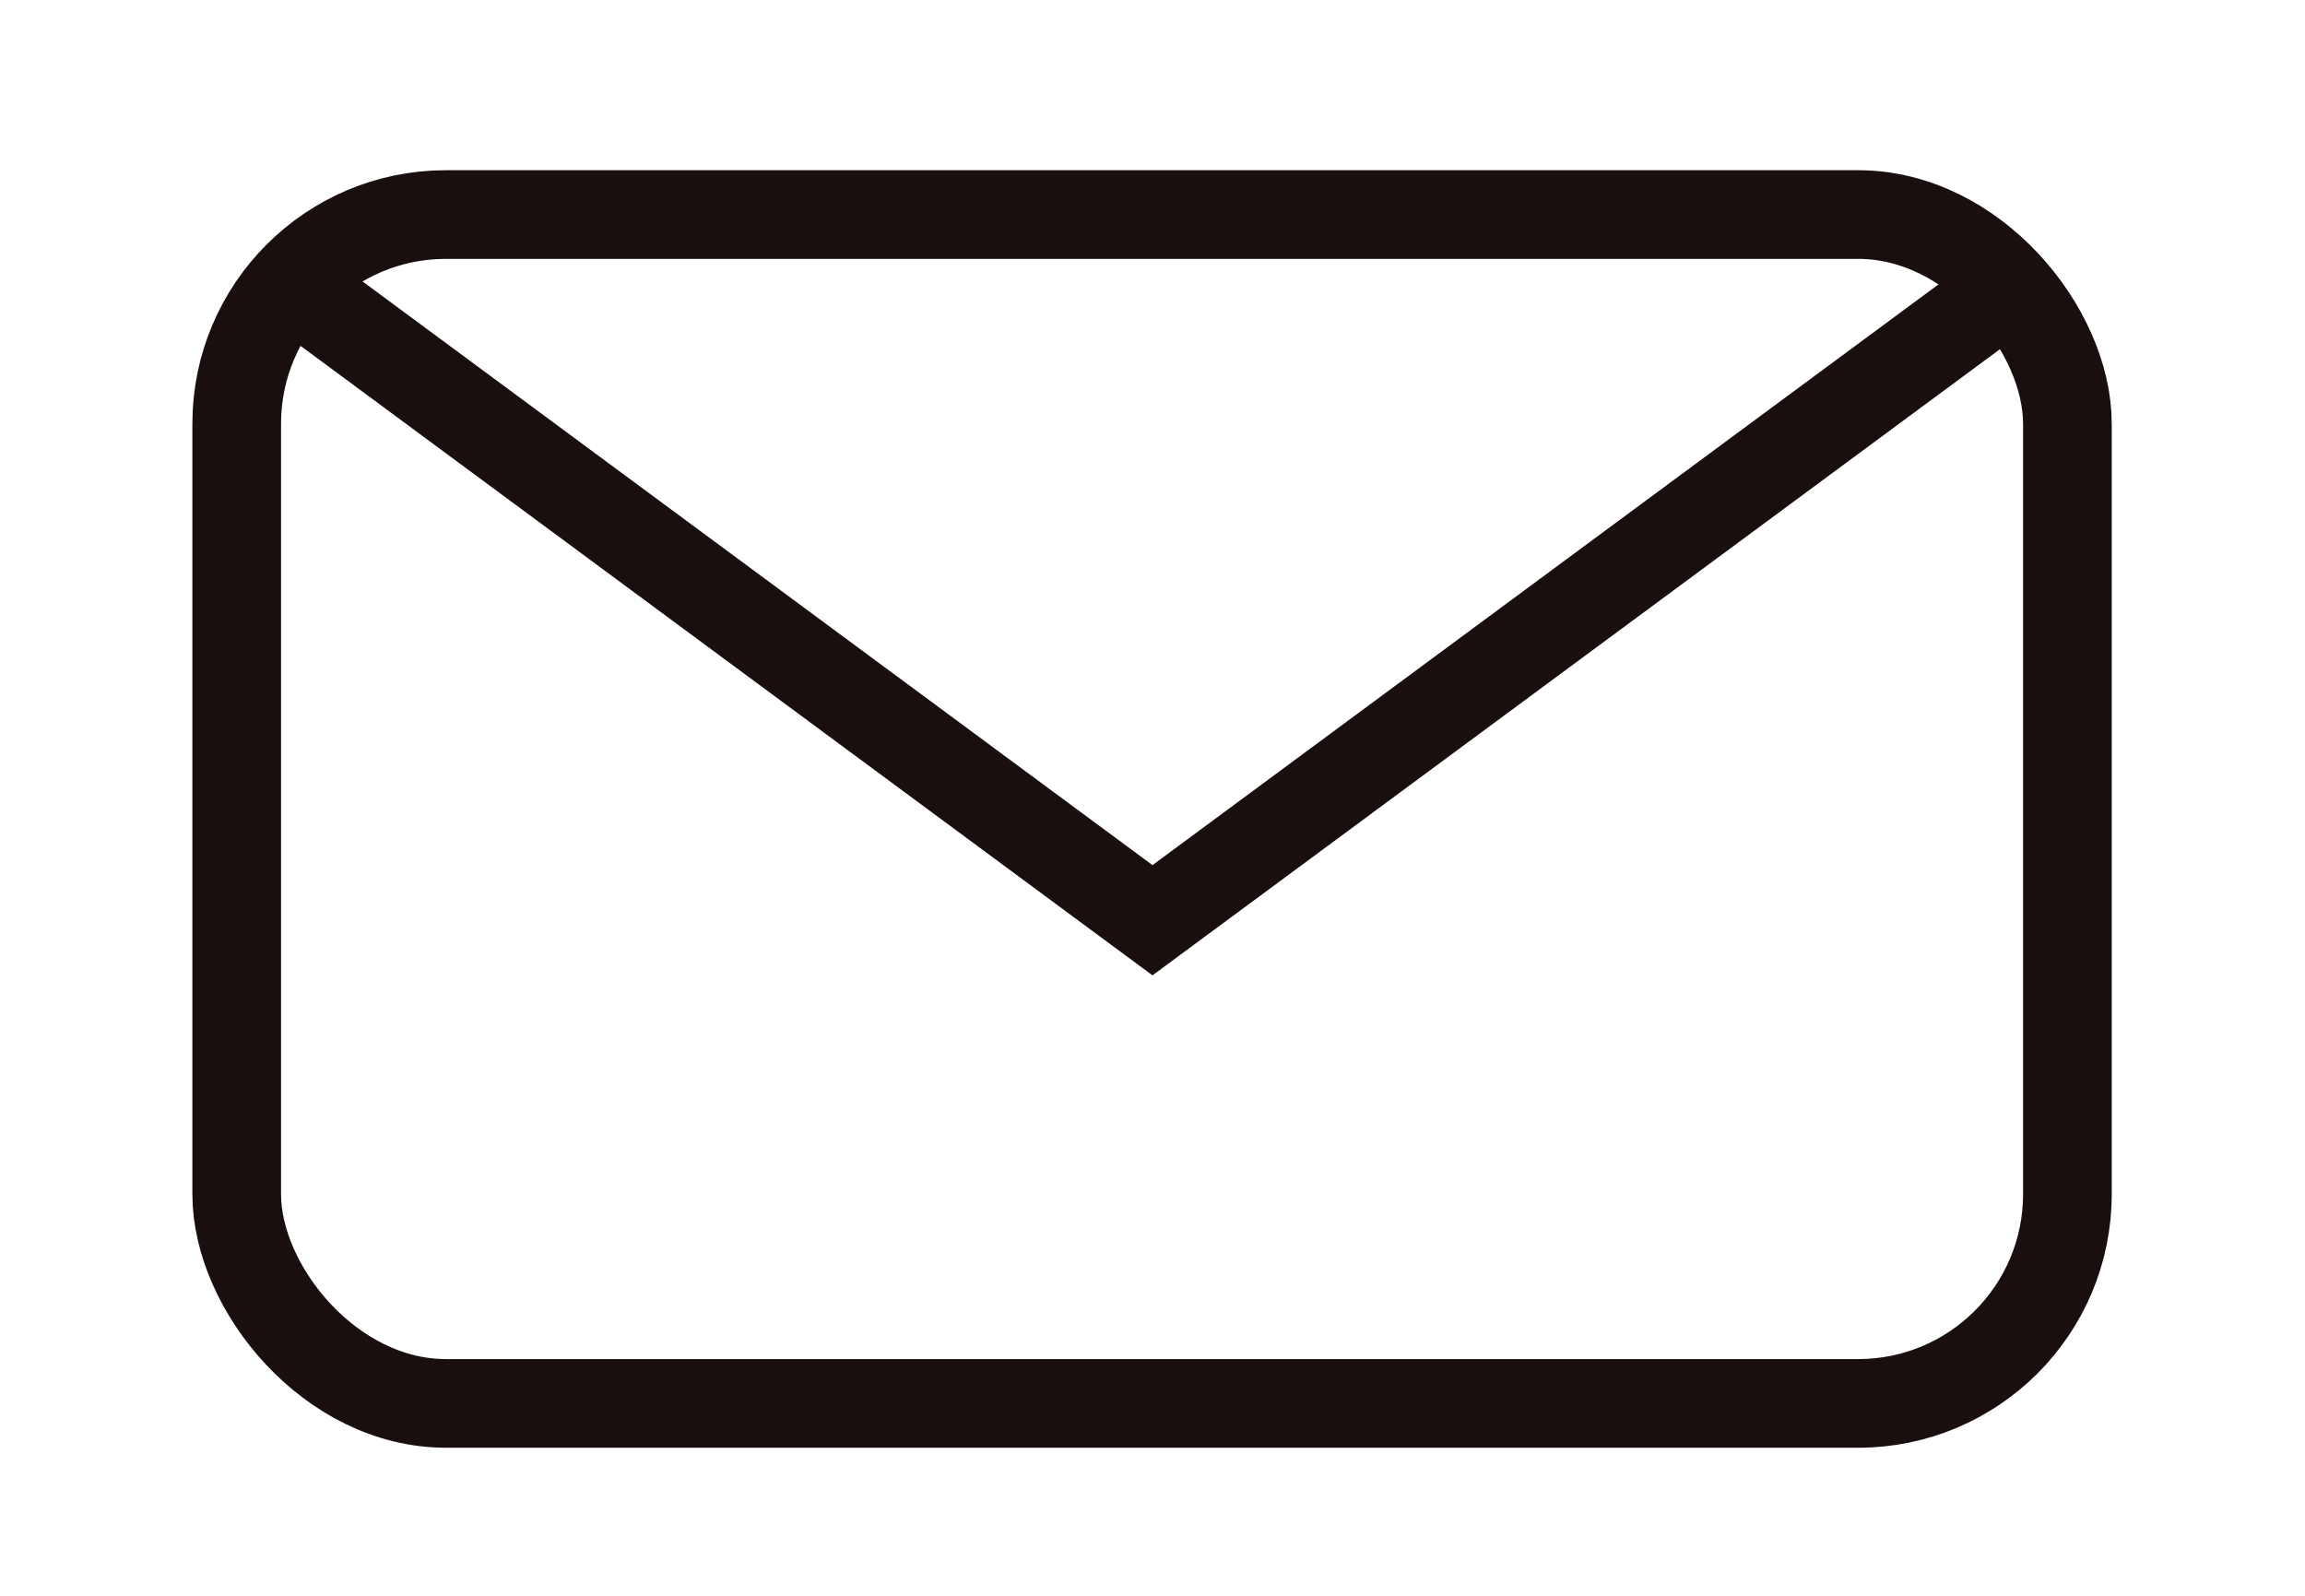 <svg id="e484526c-3833-4c7d-ae67-dec87c2858a9" data-name="Layer 1" xmlns="http://www.w3.org/2000/svg" viewBox="0 0 26 18">
  <defs>
    <style>
      .a0280208-c05a-4249-b2b7-3f7f48a2162c {
        fill: none;
        stroke: #190f0e;
        stroke-miterlimit: 10;
      }
    </style>
  </defs>
  <g>
    <rect class="a0280208-c05a-4249-b2b7-3f7f48a2162c" x="2.67" y="2.42" width="20.65" height="13.41" rx="2.36"/>
    <polyline class="a0280208-c05a-4249-b2b7-3f7f48a2162c" points="22.88 3.08 13 10.38 3.12 3.08"/>
  </g>
</svg>
